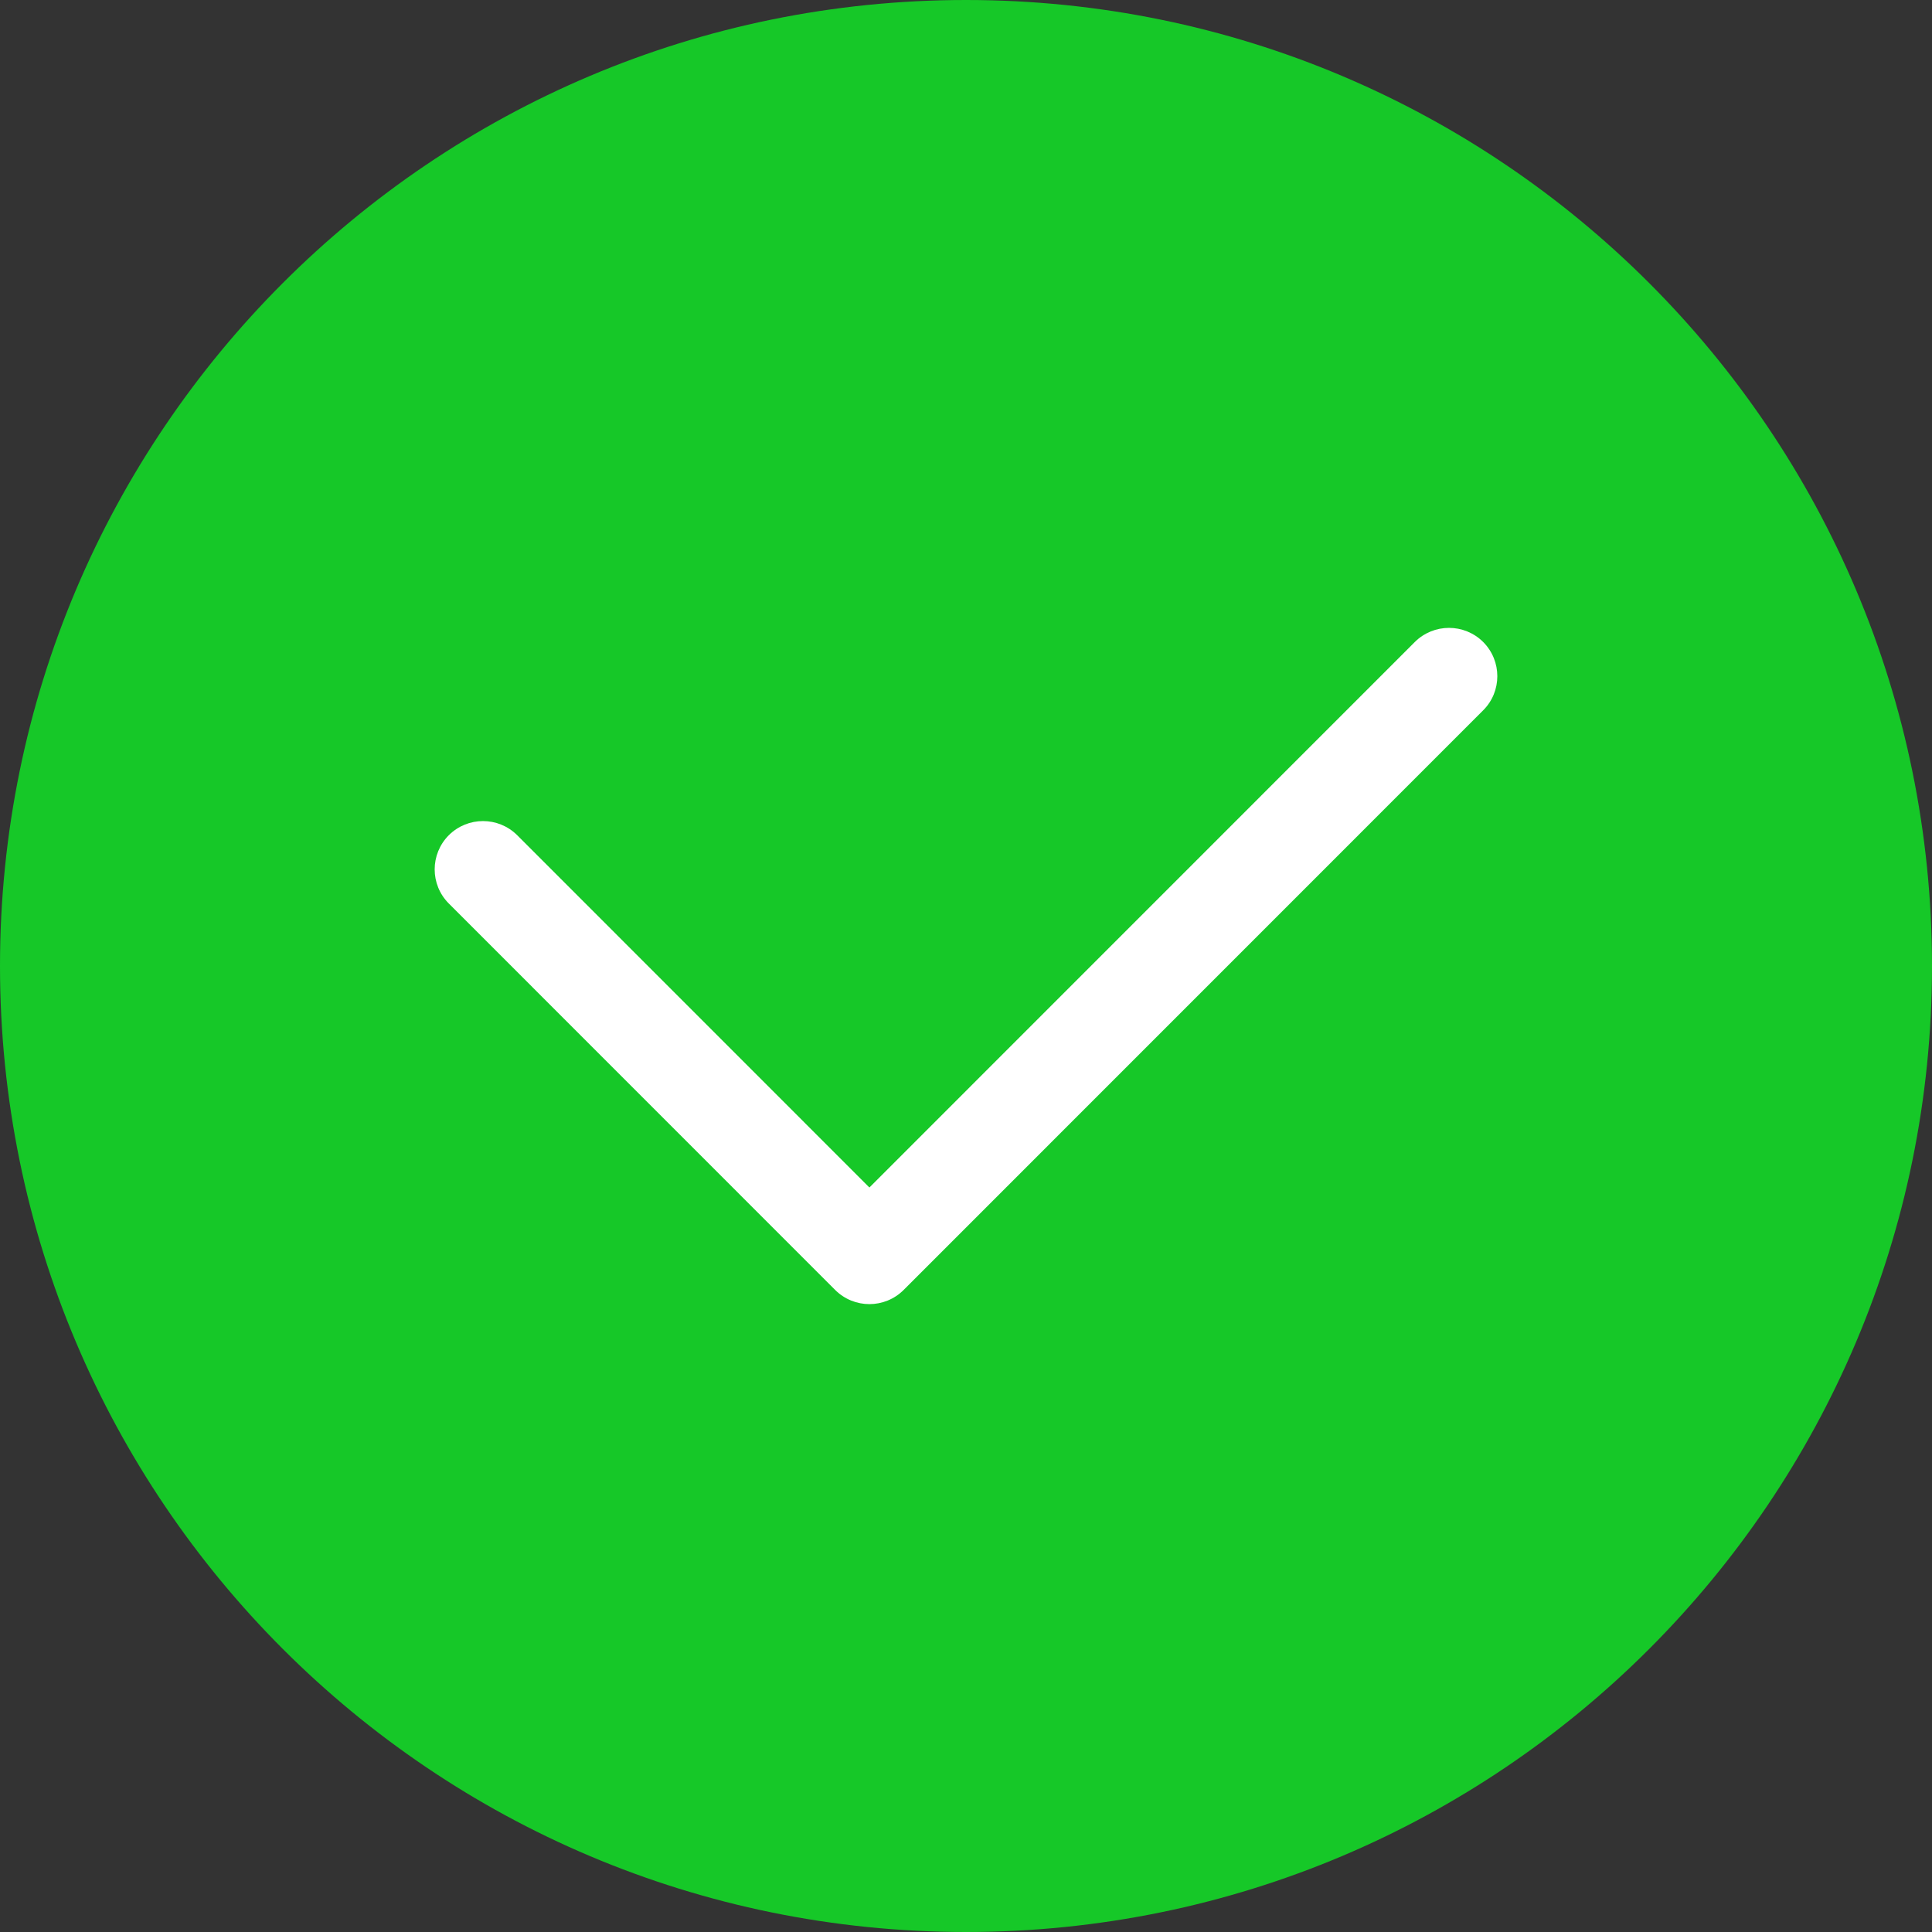 <svg width="20" height="20" viewBox="0 0 20 20" fill="none" xmlns="http://www.w3.org/2000/svg">
<rect x="0" y="0" width="20" height="20" fill="#333333" stroke="none"/>
<g clip-path="url(#clip0_224_2097)">
<path d="M20 10C20 15.523 15.523 20 10 20C4.477 20 0 15.523 0 10C0 4.477 4.477 0 10 0C15.523 0 20 4.477 20 10Z" fill="#16C828"/>
<path fill-rule="evenodd" clip-rule="evenodd" d="M15.354 6.646C15.549 6.842 15.549 7.158 15.354 7.353L9.354 13.354C9.158 13.549 8.842 13.549 8.646 13.354L4.646 9.353C4.451 9.158 4.451 8.842 4.646 8.646C4.842 8.451 5.158 8.451 5.354 8.646L9 12.293L14.646 6.646C14.842 6.451 15.158 6.451 15.354 6.646Z" fill="white"/>
</g>
<defs>
<clipPath id="clip0_224_2097">
<rect width="20" height="20" fill="white"/>
</clipPath>
</defs>
</svg>

